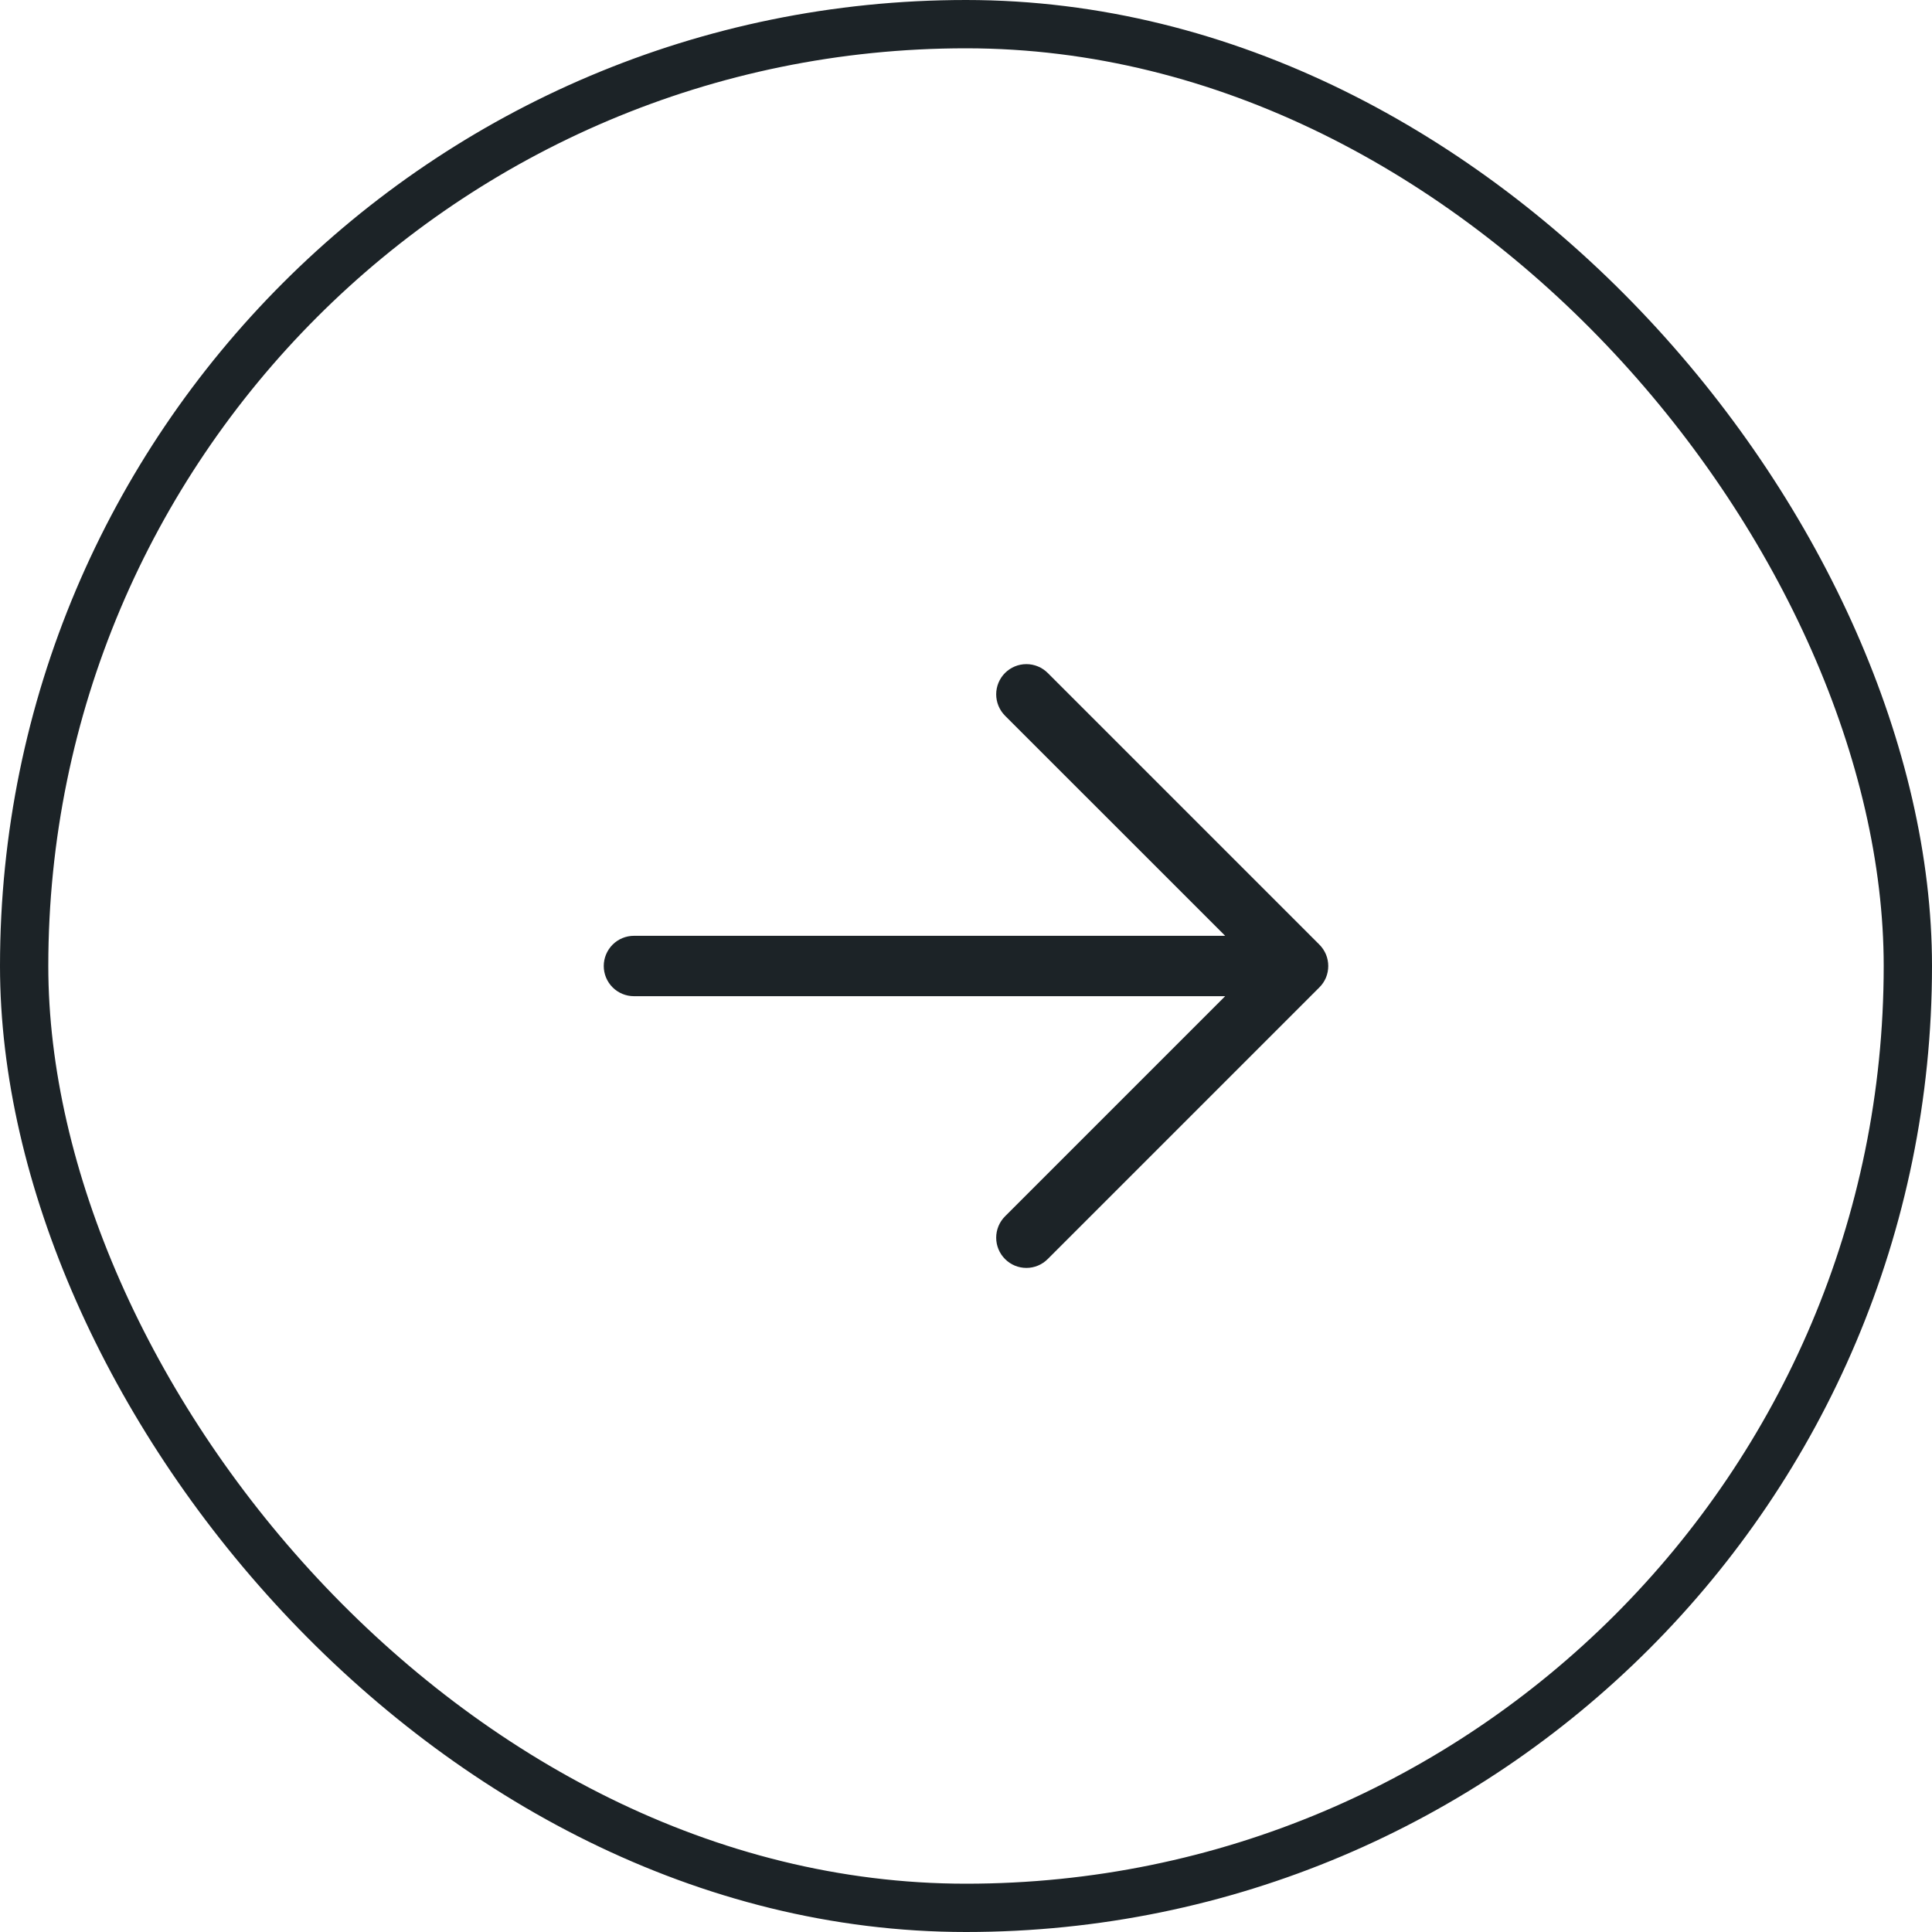 <svg width="40" height="40" viewBox="0 0 40 40" fill="none" xmlns="http://www.w3.org/2000/svg">
<rect x="0.5" y="0.5" width="39" height="39" rx="19.5" stroke="#1C2327"/>
<path d="M27.317 20.442L21.692 26.067C21.575 26.185 21.416 26.251 21.25 26.251C21.084 26.251 20.925 26.185 20.808 26.067C20.691 25.95 20.625 25.791 20.625 25.625C20.625 25.459 20.691 25.3 20.808 25.183L25.366 20.625H13.125C12.959 20.625 12.8 20.559 12.683 20.442C12.566 20.325 12.5 20.166 12.5 20C12.5 19.835 12.566 19.676 12.683 19.558C12.8 19.441 12.959 19.375 13.125 19.375H25.366L20.808 14.818C20.691 14.7 20.625 14.541 20.625 14.375C20.625 14.21 20.691 14.05 20.808 13.933C20.925 13.816 21.084 13.75 21.25 13.75C21.416 13.75 21.575 13.816 21.692 13.933L27.317 19.558C27.375 19.616 27.421 19.685 27.453 19.761C27.484 19.837 27.5 19.918 27.5 20C27.5 20.082 27.484 20.164 27.453 20.24C27.421 20.316 27.375 20.384 27.317 20.442Z" fill="#1C2327"/>
</svg>
